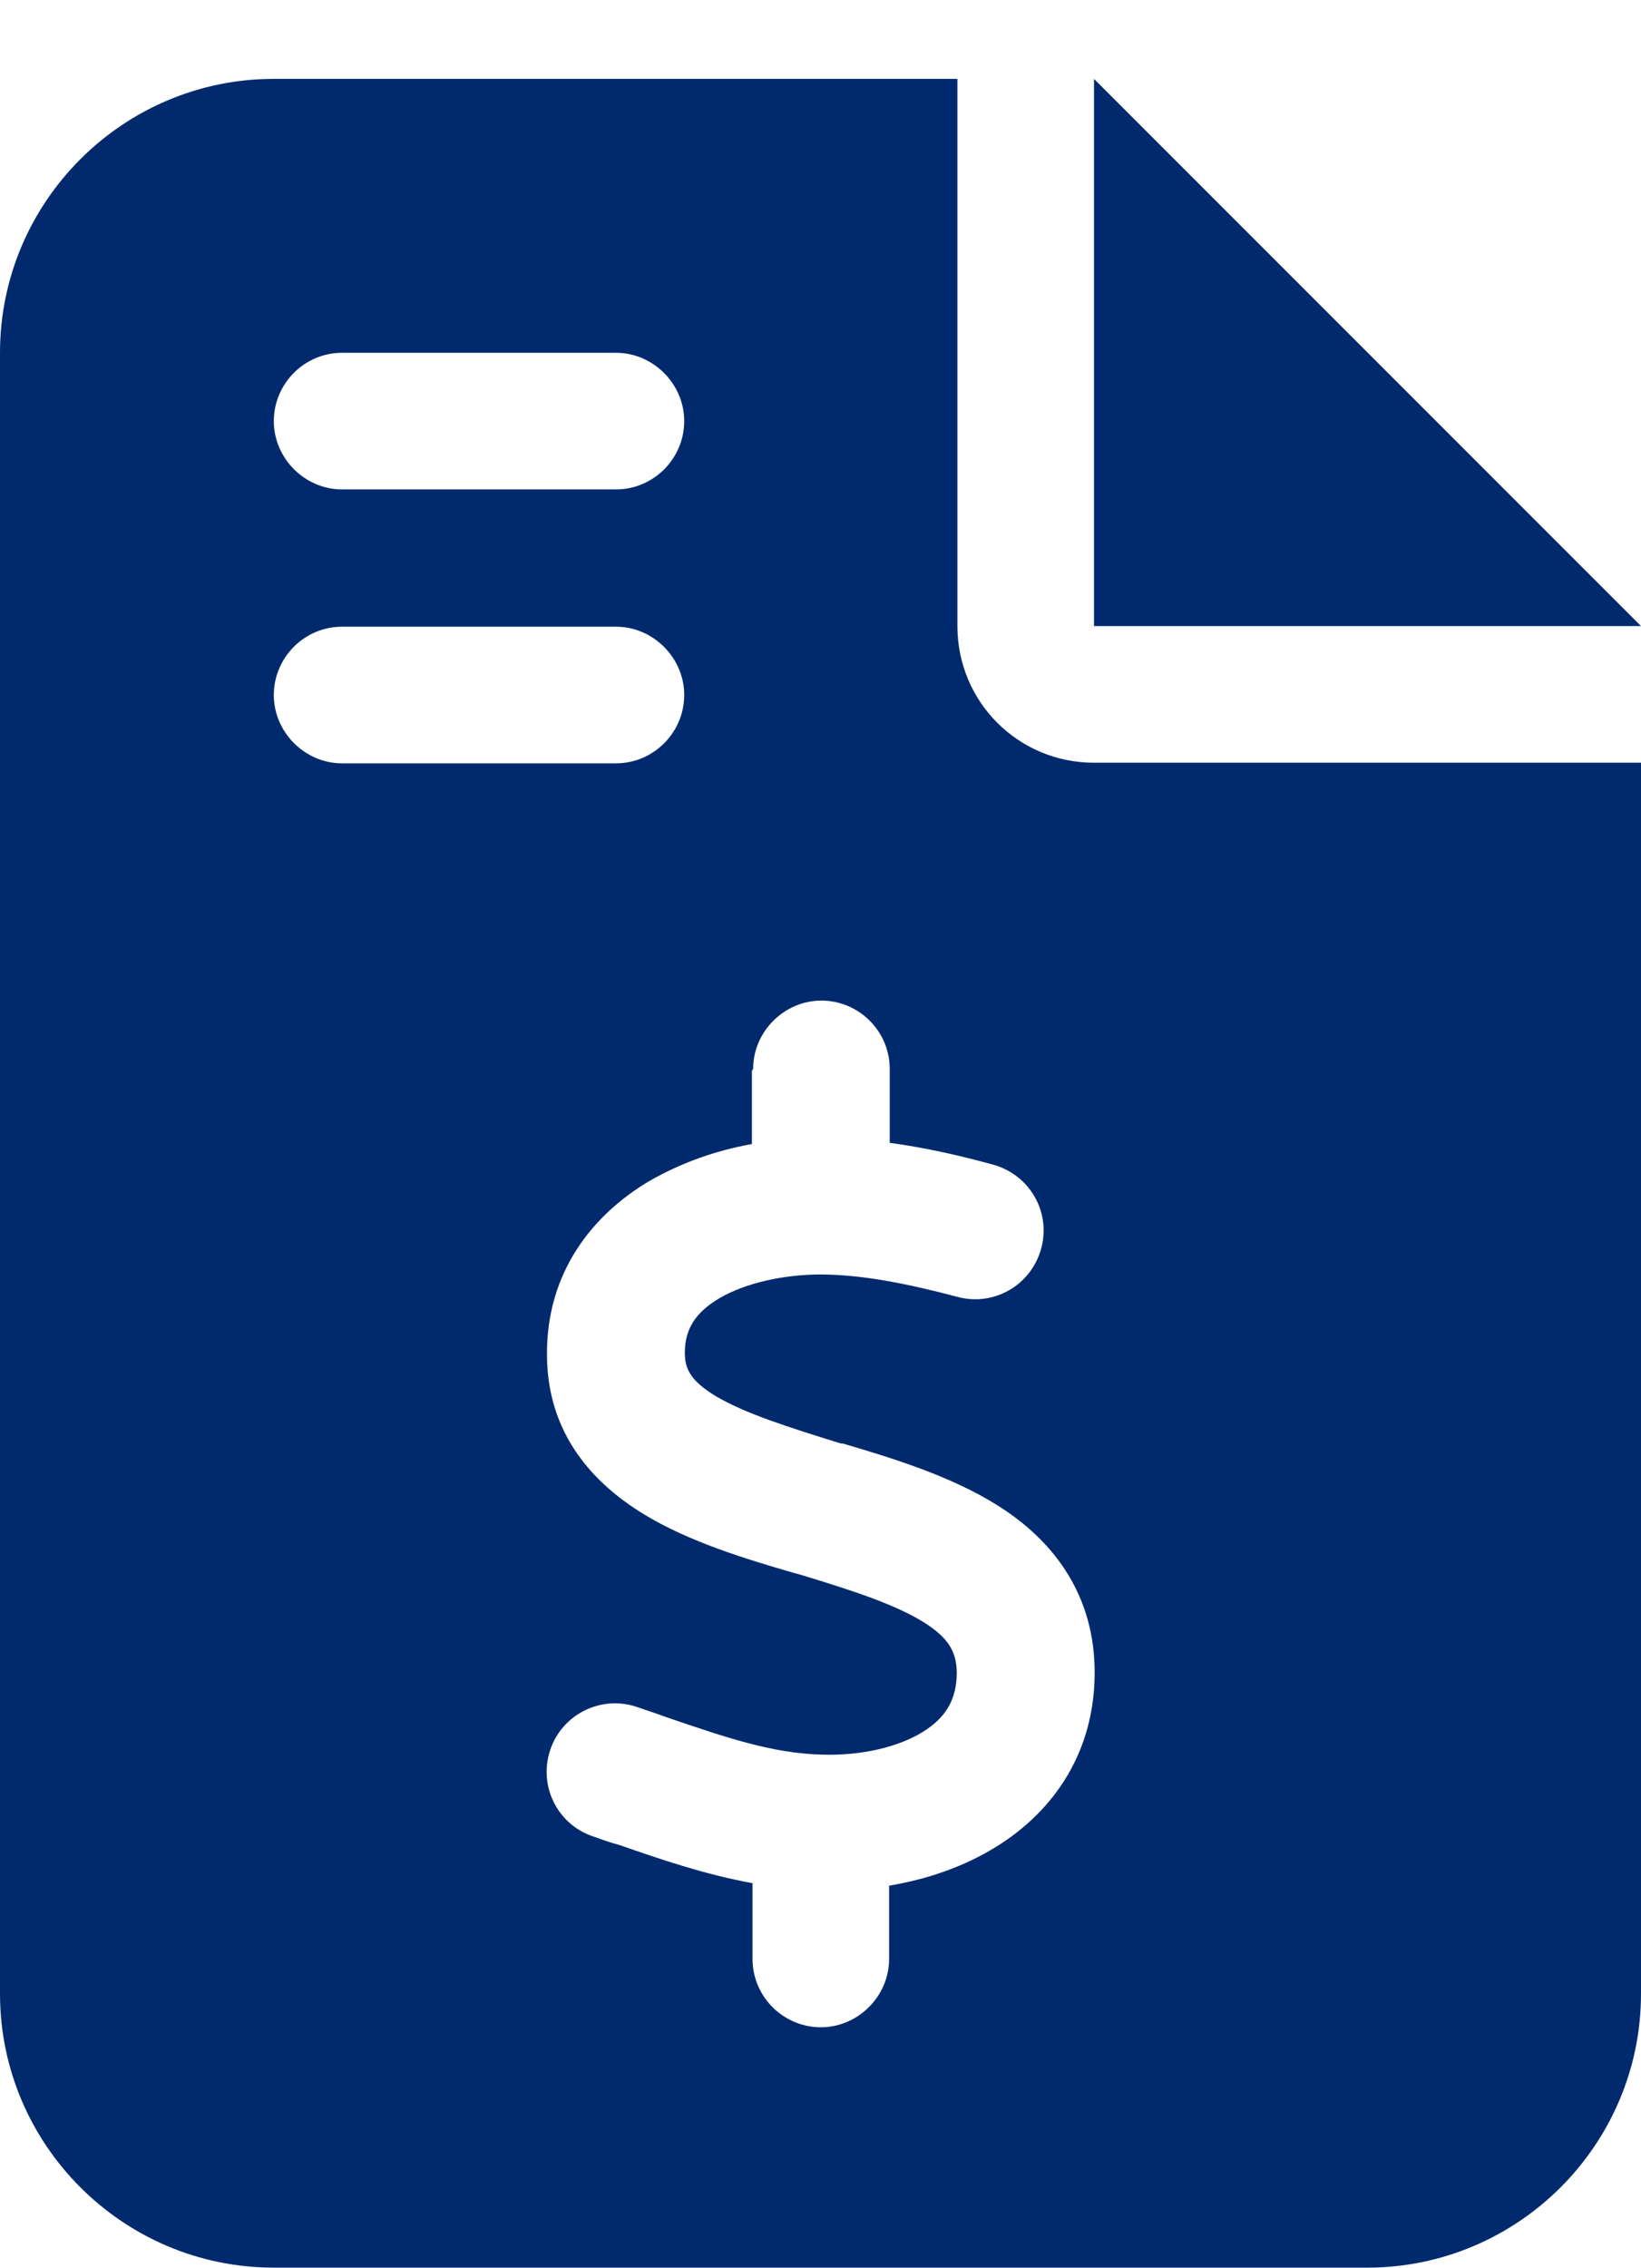 <?xml version="1.0" encoding="UTF-8"?>
<svg id="Capa_1" data-name="Capa 1" xmlns="http://www.w3.org/2000/svg" viewBox="0 0 26.43 36.52">
  <defs>
    <style>
      .cls-1 {
        fill: #002a6d;
      }
    </style>
  </defs>
  <path class="cls-1" d="M15.42,1.27v8.81c0,1.22.98,2.2,2.2,2.2h8.81v19.82c0,2.43-1.98,4.41-4.41,4.41H4.41c-2.43,0-4.41-1.98-4.41-4.41V5.68C0,3.25,1.98,1.27,4.41,1.27h11.01ZM5.51,7.88h4.41c.61,0,1.1-.5,1.1-1.1s-.5-1.1-1.1-1.1h-4.41c-.61,0-1.1.5-1.1,1.1s.5,1.1,1.1,1.1ZM5.51,12.29h4.41c.61,0,1.1-.5,1.1-1.1s-.5-1.1-1.1-1.1h-4.41c-.61,0-1.1.5-1.1,1.1s.5,1.1,1.1,1.1ZM12.11,17.24v1.18c-.57.1-1.14.3-1.66.6-.89.53-1.65,1.45-1.64,2.79,0,1.27.74,2.07,1.56,2.57.72.44,1.64.72,2.4.94l.11.03c.86.26,1.53.48,2,.77.41.26.52.48.53.8,0,.46-.19.74-.54.96-.4.25-1,.39-1.63.37-.81-.02-1.56-.28-2.5-.6-.16-.06-.32-.11-.49-.17-.57-.19-1.2.12-1.39.7s.12,1.2.7,1.39c.14.05.28.1.43.14.63.22,1.36.47,2.13.61v1.22c0,.61.5,1.1,1.1,1.1s1.1-.5,1.1-1.1v-1.18c.6-.1,1.2-.3,1.73-.63.92-.57,1.6-1.53,1.58-2.86-.02-1.27-.73-2.11-1.56-2.63-.76-.48-1.72-.77-2.5-1h-.03c-.87-.27-1.53-.48-2.01-.76-.41-.25-.5-.44-.5-.7,0-.38.17-.65.56-.88.43-.25,1.05-.38,1.62-.38.7,0,1.45.16,2.21.36.59.16,1.19-.19,1.35-.78s-.19-1.19-.78-1.35c-.51-.14-1.07-.27-1.66-.35v-1.19c0-.61-.5-1.1-1.1-1.1s-1.1.5-1.1,1.1ZM26.43,10.08h-8.81V1.27l8.81,8.81Z"/>
</svg>
